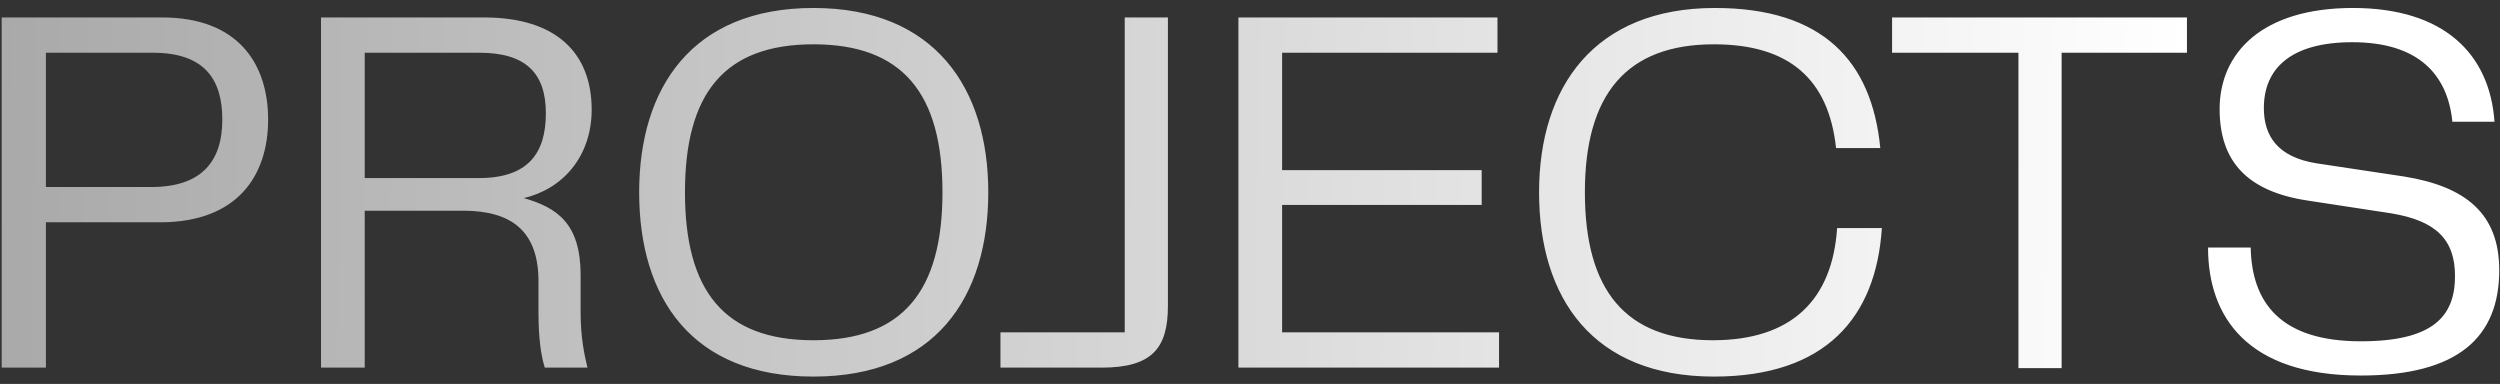 <?xml version="1.0" encoding="UTF-8"?> <svg xmlns="http://www.w3.org/2000/svg" width="293" height="45" viewBox="0 0 293 45" fill="none"><rect x="0" y="0" width="293" height="45" fill="#333333" stroke="none"/><path d="M19.019 2.046C27.845 2.046 31.424 7.415 31.424 14.018C31.424 20.56 27.845 26.053 18.773 26.053H5.381V43.086H0.197V2.046H19.019ZM5.381 21.918H17.723C23.833 21.918 26.055 18.709 26.055 14.018C26.055 9.143 23.833 6.181 17.909 6.181H5.381V21.918ZM68.048 32.224V36.544C68.048 39.568 68.48 41.543 68.85 43.086H63.852C63.419 41.728 63.111 39.692 63.111 36.729V32.965C63.111 27.102 59.964 24.695 54.286 24.695H42.745V43.086H37.623V2.046H56.754C65.209 2.046 69.344 6.243 69.344 12.846C69.344 18.338 65.95 22.165 61.383 23.214C65.271 24.325 68.048 26.176 68.048 32.224ZM42.745 20.869H56.137C61.877 20.869 63.975 17.968 63.975 13.278C63.975 8.526 61.568 6.181 56.199 6.181H42.745V20.869ZM95.337 44.135C81.081 44.135 74.91 34.94 74.91 22.535C74.91 10.316 81.081 0.935 95.337 0.935C109.593 0.935 115.826 10.377 115.826 22.535C115.826 34.878 109.593 44.135 95.337 44.135ZM80.279 22.535C80.279 34.076 84.846 39.877 95.337 39.877C105.829 39.877 110.457 34.076 110.457 22.535C110.457 10.995 105.829 5.193 95.337 5.193C84.846 5.193 80.279 10.995 80.279 22.535ZM129.103 43.086H117.254V38.951H131.818V2.046H136.879V35.865C136.879 40.803 135.027 43.086 129.103 43.086ZM150.263 24.016V38.951H175.689V43.086H145.141V2.046H175.504V6.181H150.263V19.943H173.653V24.016H150.263ZM200.868 44.135C186.735 44.135 180.379 35.001 180.379 22.535C180.379 10.192 186.859 0.935 200.991 0.935C213.643 0.935 219.382 7.168 220.37 17.351H215.186C214.322 9.328 209.755 5.193 200.868 5.193C190.623 5.193 185.748 11.056 185.748 22.535C185.748 34.014 190.5 39.877 200.744 39.877C210.063 39.877 214.754 35.063 215.309 26.732H220.555C219.876 37.161 214.013 44.135 200.868 44.135ZM221.751 2.046H256.311V6.181H241.623V43.148H236.562V6.181H221.751V2.046ZM258.783 29.015H263.782C263.905 35.372 267.176 40 276.68 40C285.135 40 287.727 37.1 287.727 32.348C287.727 28.028 285.443 25.868 280.259 25.004L270.57 23.523C263.411 22.473 260.14 18.956 260.14 12.784C260.14 6.181 265.139 0.935 275.754 0.935C286.492 0.935 291.8 6.366 292.355 14.265H287.418C286.863 8.711 283.407 4.947 275.692 4.947C268.41 4.947 265.324 8.094 265.324 12.661C265.324 15.87 266.867 18.4 271.496 19.141L281.74 20.684C289.023 21.856 292.911 25.065 292.911 31.669C292.911 39.507 288.097 44.012 276.68 44.012C263.35 44.012 258.783 37.1 258.783 29.015Z" fill="url(#paint0_linear_453_1055)"></path><defs><linearGradient id="paint0_linear_453_1055" x1="256.444" y1="21.271" x2="-48.291" y2="16.932" gradientUnits="userSpaceOnUse"><stop stop-color="white"></stop><stop offset="1" stop-color="#999999"></stop></linearGradient></defs></svg> 